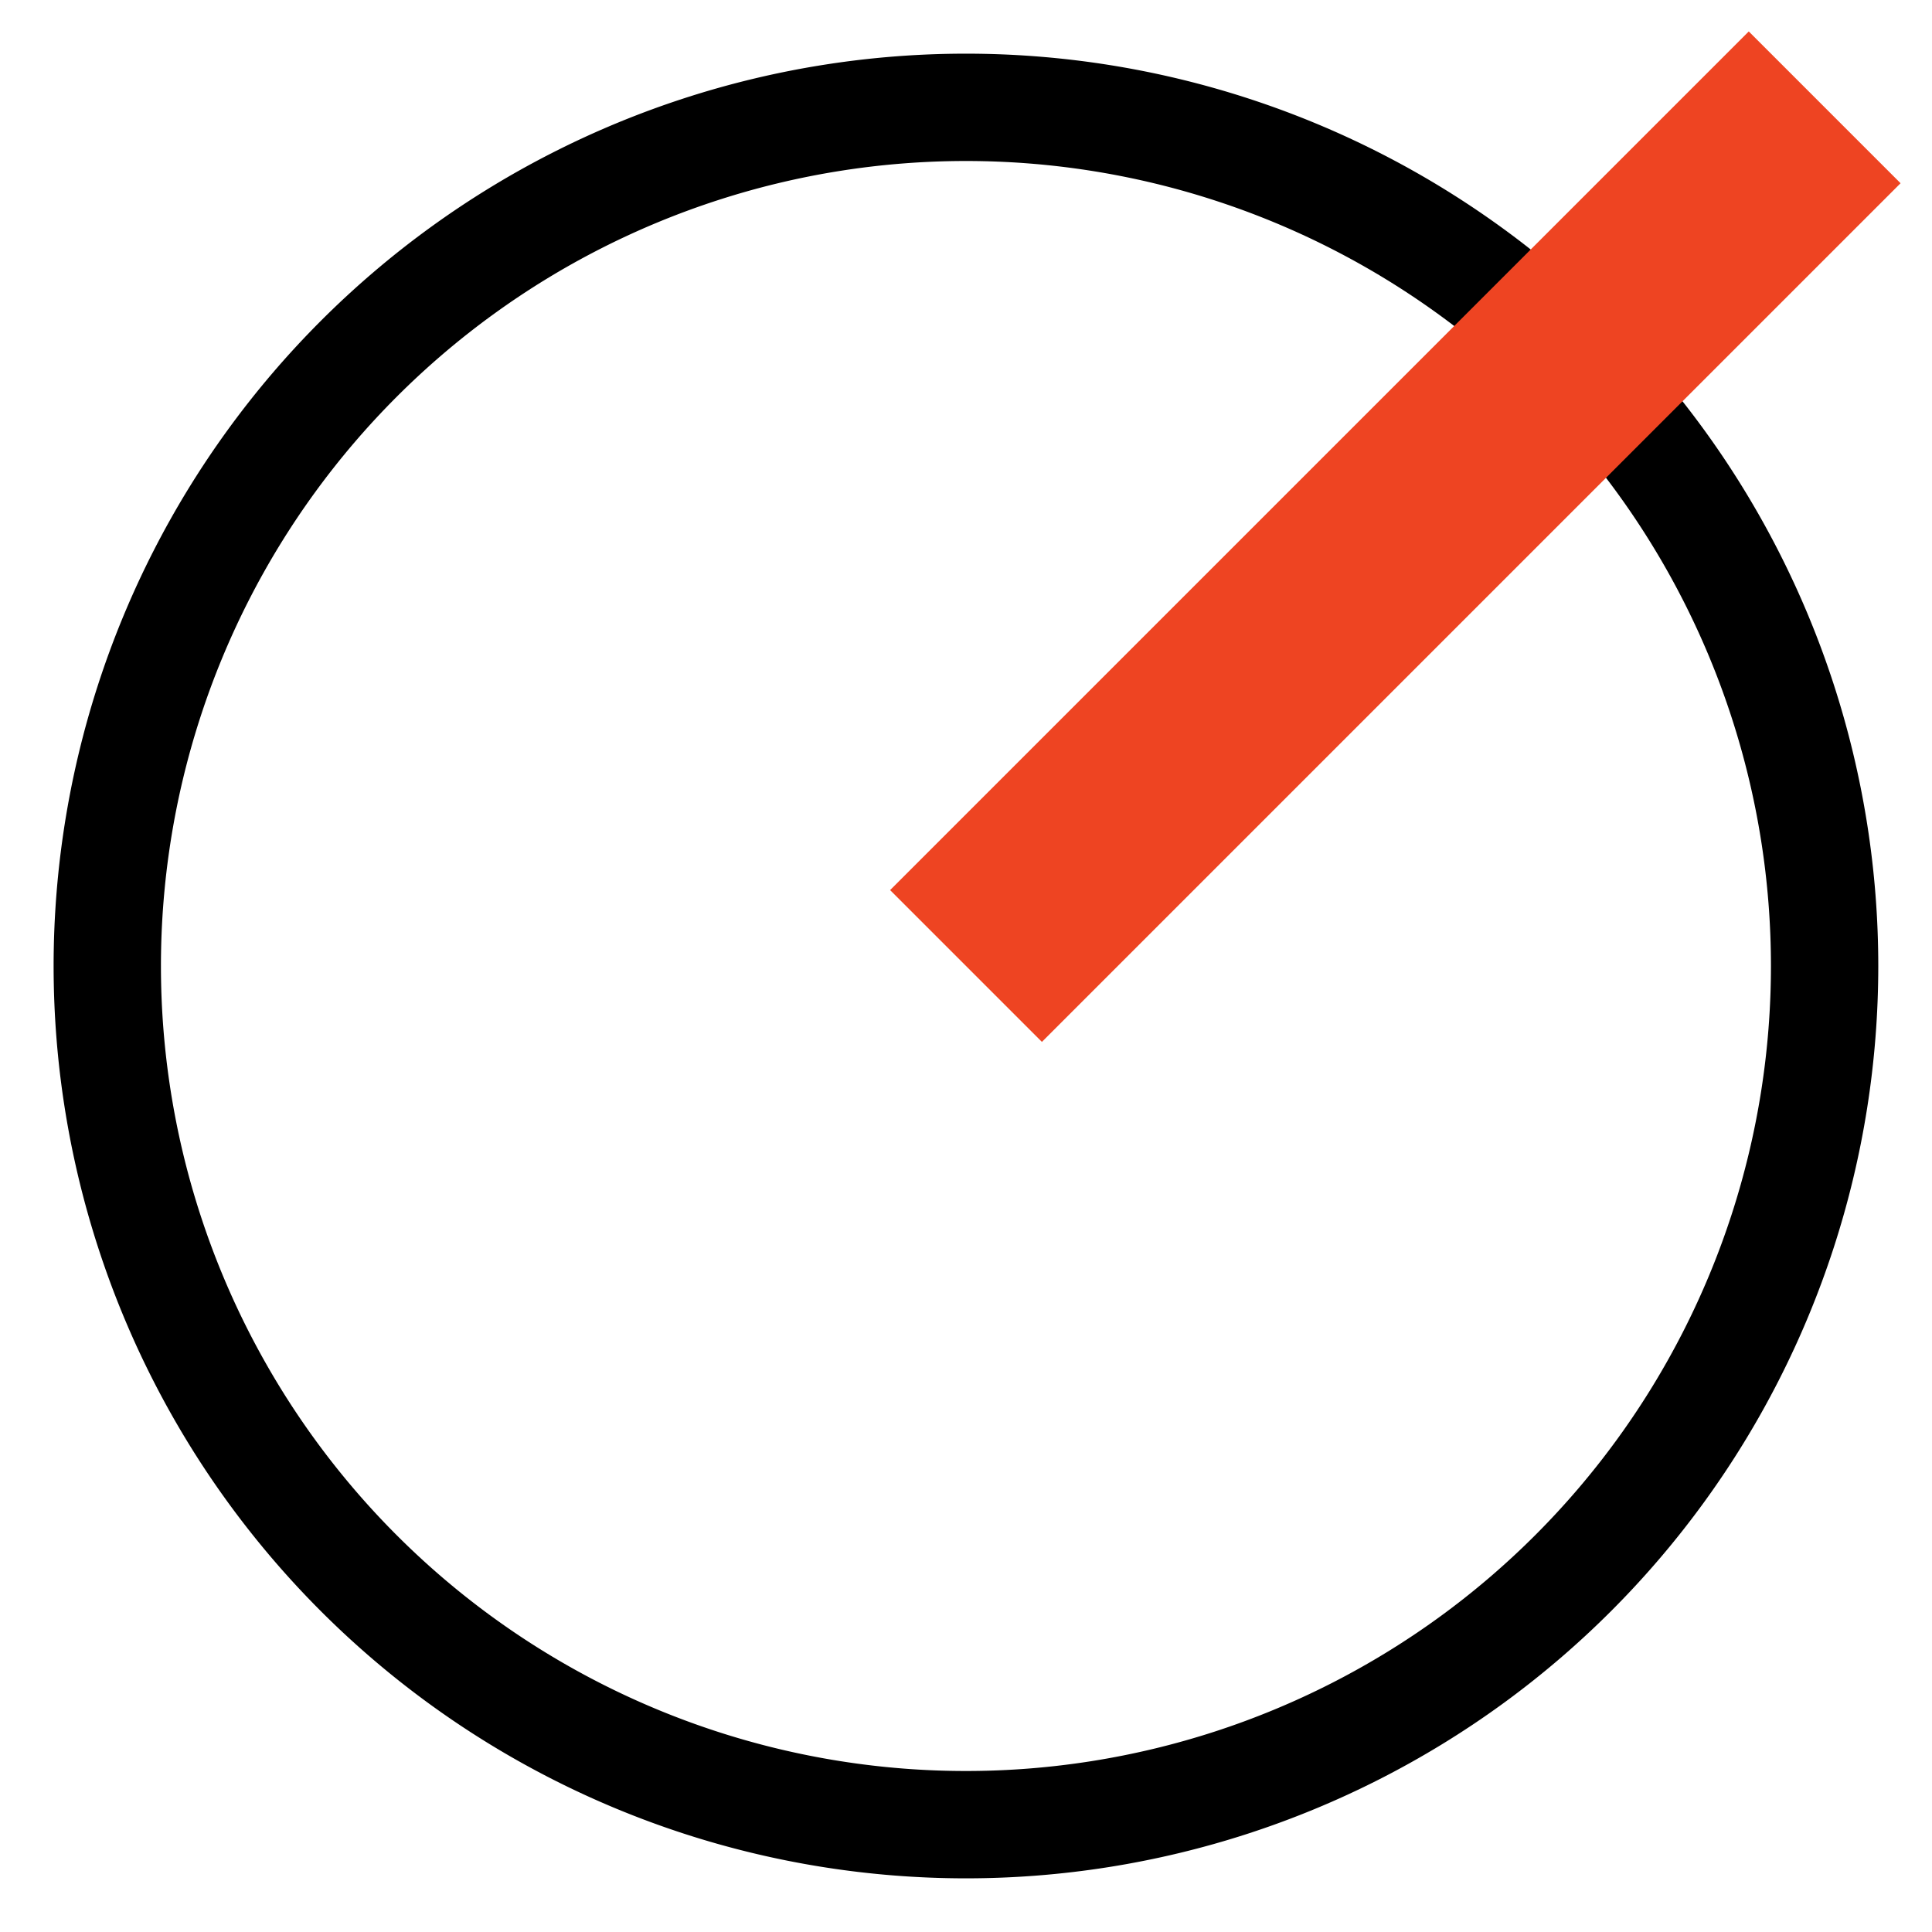 <?xml version="1.0" encoding="UTF-8"?>
<svg xmlns="http://www.w3.org/2000/svg" version="1.1" width="18px" height="18px" viewBox="0 0 18 18" fill="none">
  <path d="M9,1a 8,8 0 1 1 -0.001,0z" stroke="#000"/>
  <path d="M9,9l8,-8" stroke="#e42" stroke-width="2"/>
</svg>
